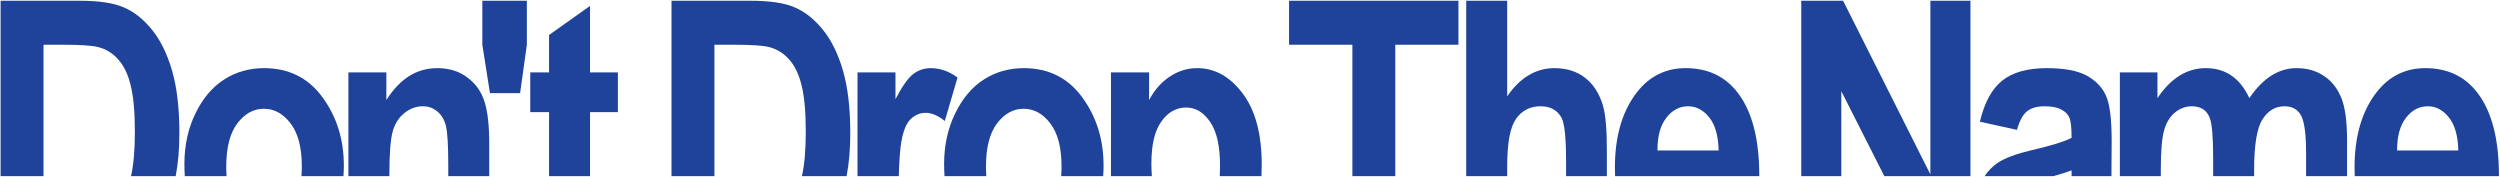 <svg width="1682" height="119" viewBox="0 0 1682 119" fill="none" xmlns="http://www.w3.org/2000/svg">
<path d="M53.271 0.5H0.406V118.5H29.285V30.094H42.411C54.026 30.094 61.862 30.611 65.92 31.645C71.33 32.998 75.904 35.822 79.643 40.118C83.462 44.414 86.246 50.301 87.996 57.779C89.826 65.257 90.741 75.48 90.741 88.448C90.741 100.862 89.876 110.879 88.147 118.5H118.206C119.864 109.865 120.694 100.285 120.694 89.76C120.694 72.974 119.063 58.933 115.801 47.636C112.539 36.339 108.044 27.151 102.316 20.07C96.588 12.99 90.303 7.978 83.462 5.034C76.7 2.011 66.636 0.5 53.271 0.5Z" fill="#1F439B"/>
<path d="M231.081 118.5C231.254 116.163 231.34 113.784 231.34 111.36C231.34 93.858 226.567 78.583 217.02 65.536C207.474 52.409 194.347 45.846 177.64 45.846C167.696 45.846 158.746 48.392 150.791 53.483C142.835 58.575 136.391 66.212 131.459 76.395C126.526 86.578 124.06 97.875 124.06 110.286C124.06 113.108 124.145 115.846 124.316 118.5H152.452C152.299 116.453 152.223 114.311 152.223 112.076C152.223 99.347 154.689 89.681 159.621 83.078C164.633 76.475 170.6 73.173 177.521 73.173C184.522 73.173 190.528 76.475 195.54 83.078C200.552 89.681 203.058 99.267 203.058 111.837C203.058 114.16 202.978 116.381 202.818 118.5H231.081Z" fill="#1F439B"/>
<path d="M261.971 118.5H234.406V48.71H259.943V67.326C264.477 60.166 269.569 54.796 275.217 51.216C280.945 47.636 287.27 45.846 294.191 45.846C302.226 45.846 308.988 47.954 314.478 52.171C320.047 56.308 323.865 61.678 325.934 68.281C328.082 74.804 329.156 84.271 329.156 96.682V118.5H301.59V110.763C301.59 97.796 301.073 89.164 300.039 84.868C299.004 80.572 297.055 77.27 294.191 74.963C291.407 72.656 288.225 71.503 284.645 71.503C280.03 71.503 275.854 73.014 272.115 76.037C268.376 78.981 265.75 83.078 264.239 88.329C262.727 93.579 261.971 103.484 261.971 118.042V118.5Z" fill="#1F439B"/>
<path d="M396.977 118.5H369.411V75.441H356.761V48.71H369.411V23.531L396.977 3.96V48.71H415.712V75.441H396.977V118.5Z" fill="#1F439B"/>
<path d="M569.59 118.5C571.248 109.865 572.077 100.285 572.077 89.76C572.077 72.974 570.447 58.933 567.185 47.636C563.923 36.339 559.428 27.151 553.7 20.07C547.972 12.99 541.687 7.978 534.846 5.034C528.083 2.011 518.02 0.5 504.654 0.5H451.79V118.5H480.669V30.094H493.795C505.41 30.094 513.246 30.611 517.304 31.645C522.714 32.998 527.288 35.822 531.027 40.118C534.846 44.414 537.63 50.301 539.38 57.779C541.21 65.257 542.125 75.48 542.125 88.448C542.125 100.862 541.26 110.879 539.531 118.5H569.59Z" fill="#1F439B"/>
<path d="M604.716 118.5H576.936V48.71H602.473V66.729C606.849 58.296 610.747 52.728 614.168 50.023C617.668 47.238 621.686 45.846 626.221 45.846C632.505 45.846 638.512 47.954 644.24 52.171L635.648 81.407C631.113 77.748 626.817 75.918 622.76 75.918C618.941 75.918 615.56 77.35 612.617 80.214C609.753 82.998 607.684 88.09 606.411 95.488C605.564 100.411 604.999 108.082 604.716 118.5Z" fill="#1F439B"/>
<path d="M742.221 118.5C742.394 116.163 742.481 113.784 742.481 111.36C742.481 93.858 737.707 78.583 728.161 65.536C718.614 52.409 705.487 45.846 688.781 45.846C678.836 45.846 669.887 48.392 661.931 53.483C653.976 58.575 647.532 66.212 642.599 76.395C637.667 86.578 635.201 97.875 635.201 110.286C635.201 113.108 635.286 115.846 635.457 118.5H663.592C663.439 116.453 663.363 114.311 663.363 112.076C663.363 99.347 665.829 89.681 670.762 83.078C675.774 76.475 681.74 73.173 688.662 73.173C695.662 73.173 701.669 76.475 706.681 83.078C711.693 89.681 714.199 99.267 714.199 111.837C714.199 114.16 714.119 116.381 713.958 118.5H742.221Z" fill="#1F439B"/>
<path d="M848.701 118.5C848.825 116.034 848.886 113.495 848.886 110.882C848.886 90.118 844.59 74.088 835.998 62.791C827.486 51.495 817.303 45.846 805.449 45.846C798.846 45.846 792.681 47.755 786.953 51.574C781.225 55.393 776.61 60.643 773.11 67.326V48.71H747.454V118.5H774.97C774.764 115.811 774.661 112.954 774.661 109.928C774.661 97.358 776.889 87.971 781.344 81.765C785.799 75.48 791.368 72.338 798.051 72.338C804.415 72.338 809.785 75.56 814.161 82.004C818.616 88.368 820.843 98.273 820.843 111.718C820.843 114.089 820.783 116.349 820.663 118.5H848.701Z" fill="#1F439B"/>
<path d="M938.759 118.5H909.88V30.094H867.279V0.5H981.241V30.094H938.759V118.5Z" fill="#1F439B"/>
<path d="M1014.04 118.5H986.469V0.5H1014.04V64.82C1018.41 58.455 1023.22 53.722 1028.47 50.619C1033.8 47.437 1039.57 45.846 1045.78 45.846C1054.05 45.846 1060.97 48.034 1066.54 52.409C1072.11 56.785 1076.09 62.99 1078.47 71.025C1080.22 76.912 1081.1 86.936 1081.1 101.097V118.5H1053.65V108.496C1053.65 92.982 1052.66 83.277 1050.67 79.378C1047.89 74.128 1043.15 71.502 1036.47 71.502C1029.39 71.502 1023.86 74.366 1019.88 80.094C1015.98 85.743 1014.04 96.363 1014.04 111.956V118.5Z" fill="#1F439B"/>
<path fill-rule="evenodd" clip-rule="evenodd" d="M1183.62 118.5H1086.62C1086.54 116.636 1086.5 114.733 1086.5 112.792C1086.5 91.63 1091.47 74.685 1101.41 61.956C1109.85 51.216 1120.75 45.846 1134.11 45.846C1148.99 45.846 1160.64 51.335 1169.08 62.314C1178.78 74.884 1183.63 93.42 1183.63 117.923L1183.62 118.5ZM1156.31 101.216C1156.07 91.352 1153.96 83.953 1149.98 79.02C1146 74.009 1141.27 71.503 1135.78 71.503C1129.97 71.503 1125.08 74.088 1121.1 79.259C1117.05 84.51 1115.06 91.829 1115.14 101.216H1156.31Z" fill="#1F439B"/>
<path d="M1238.84 118.5H1211.87V0.5H1240.04L1298.75 117.326V0.5H1325.72V118.5H1267.77L1238.84 61.359V118.5Z" fill="#1F439B"/>
<path d="M1489.01 118.5V105.99C1489.01 92.227 1488.25 83.356 1486.74 79.378C1484.75 74.128 1480.73 71.502 1474.69 71.502C1470.63 71.502 1466.89 72.855 1463.47 75.56C1460.05 78.265 1457.58 82.242 1456.07 87.493C1454.56 92.664 1453.8 101.455 1453.8 113.865V118.5H1426.24V48.71H1451.54V66.013C1456.07 59.251 1461.04 54.199 1466.45 50.858C1471.86 47.517 1477.71 45.846 1483.99 45.846C1490.68 45.846 1496.44 47.517 1501.3 50.858C1506.23 54.199 1510.25 59.251 1513.35 66.013C1517.96 59.251 1522.9 54.199 1528.15 50.858C1533.48 47.517 1539.13 45.846 1545.09 45.846C1552.17 45.846 1558.26 47.556 1563.35 50.977C1568.52 54.319 1572.42 59.132 1575.05 65.416C1577.75 71.701 1579.1 81.367 1579.1 94.414V118.5H1551.54V103.006C1551.54 90.357 1550.42 81.964 1548.2 77.827C1545.97 73.611 1542.23 71.502 1536.98 71.502C1530.85 71.502 1525.92 74.446 1522.18 80.333C1518.44 86.141 1516.57 97.557 1516.57 114.581V118.5H1489.01Z" fill="#1F439B"/>
<path fill-rule="evenodd" clip-rule="evenodd" d="M1681.26 118.5H1584.26C1584.18 116.636 1584.14 114.733 1584.14 112.792C1584.14 91.63 1589.11 74.685 1599.06 61.956C1607.49 51.216 1618.39 45.846 1631.75 45.846C1646.63 45.846 1658.28 51.335 1666.72 62.314C1676.42 74.884 1681.28 93.42 1681.28 117.923L1681.26 118.5ZM1647.62 79.02C1651.6 83.953 1653.71 91.352 1653.95 101.216H1612.78C1612.7 91.829 1614.69 84.51 1618.74 79.259C1622.72 74.088 1627.62 71.503 1633.42 71.503C1638.91 71.503 1643.65 74.009 1647.62 79.02Z" fill="#1F439B"/>
<path d="M1420.58 118.5L1420.73 94.653C1420.73 79.856 1419.41 69.673 1416.79 64.104C1414.16 58.455 1409.79 54 1403.66 50.739C1397.54 47.477 1388.67 45.846 1377.05 45.846C1364 45.846 1353.98 48.67 1346.98 54.319C1340.06 59.887 1335.09 69.076 1332.06 81.884L1357 87.374C1358.75 81.248 1361.02 77.071 1363.81 74.844C1366.67 72.616 1370.57 71.502 1375.5 71.502C1380.35 71.502 1384.09 72.218 1386.72 73.65C1389.42 75.003 1391.25 76.793 1392.21 79.02C1393.24 81.168 1393.76 85.743 1393.76 92.744C1388.75 95.289 1379.88 98.034 1367.15 100.978C1356.65 103.444 1349.01 106.268 1344.23 109.45C1340.63 111.854 1337.64 114.87 1335.26 118.5H1381.53C1386.87 117.039 1390.94 115.733 1393.76 114.581V118.5H1420.58Z" fill="#1F439B"/>
<path d="M329.645 62.672L324.514 30.094V0.5H354.466V30.094L349.932 62.672H329.645Z" fill="#1F439B"/>
</svg>
